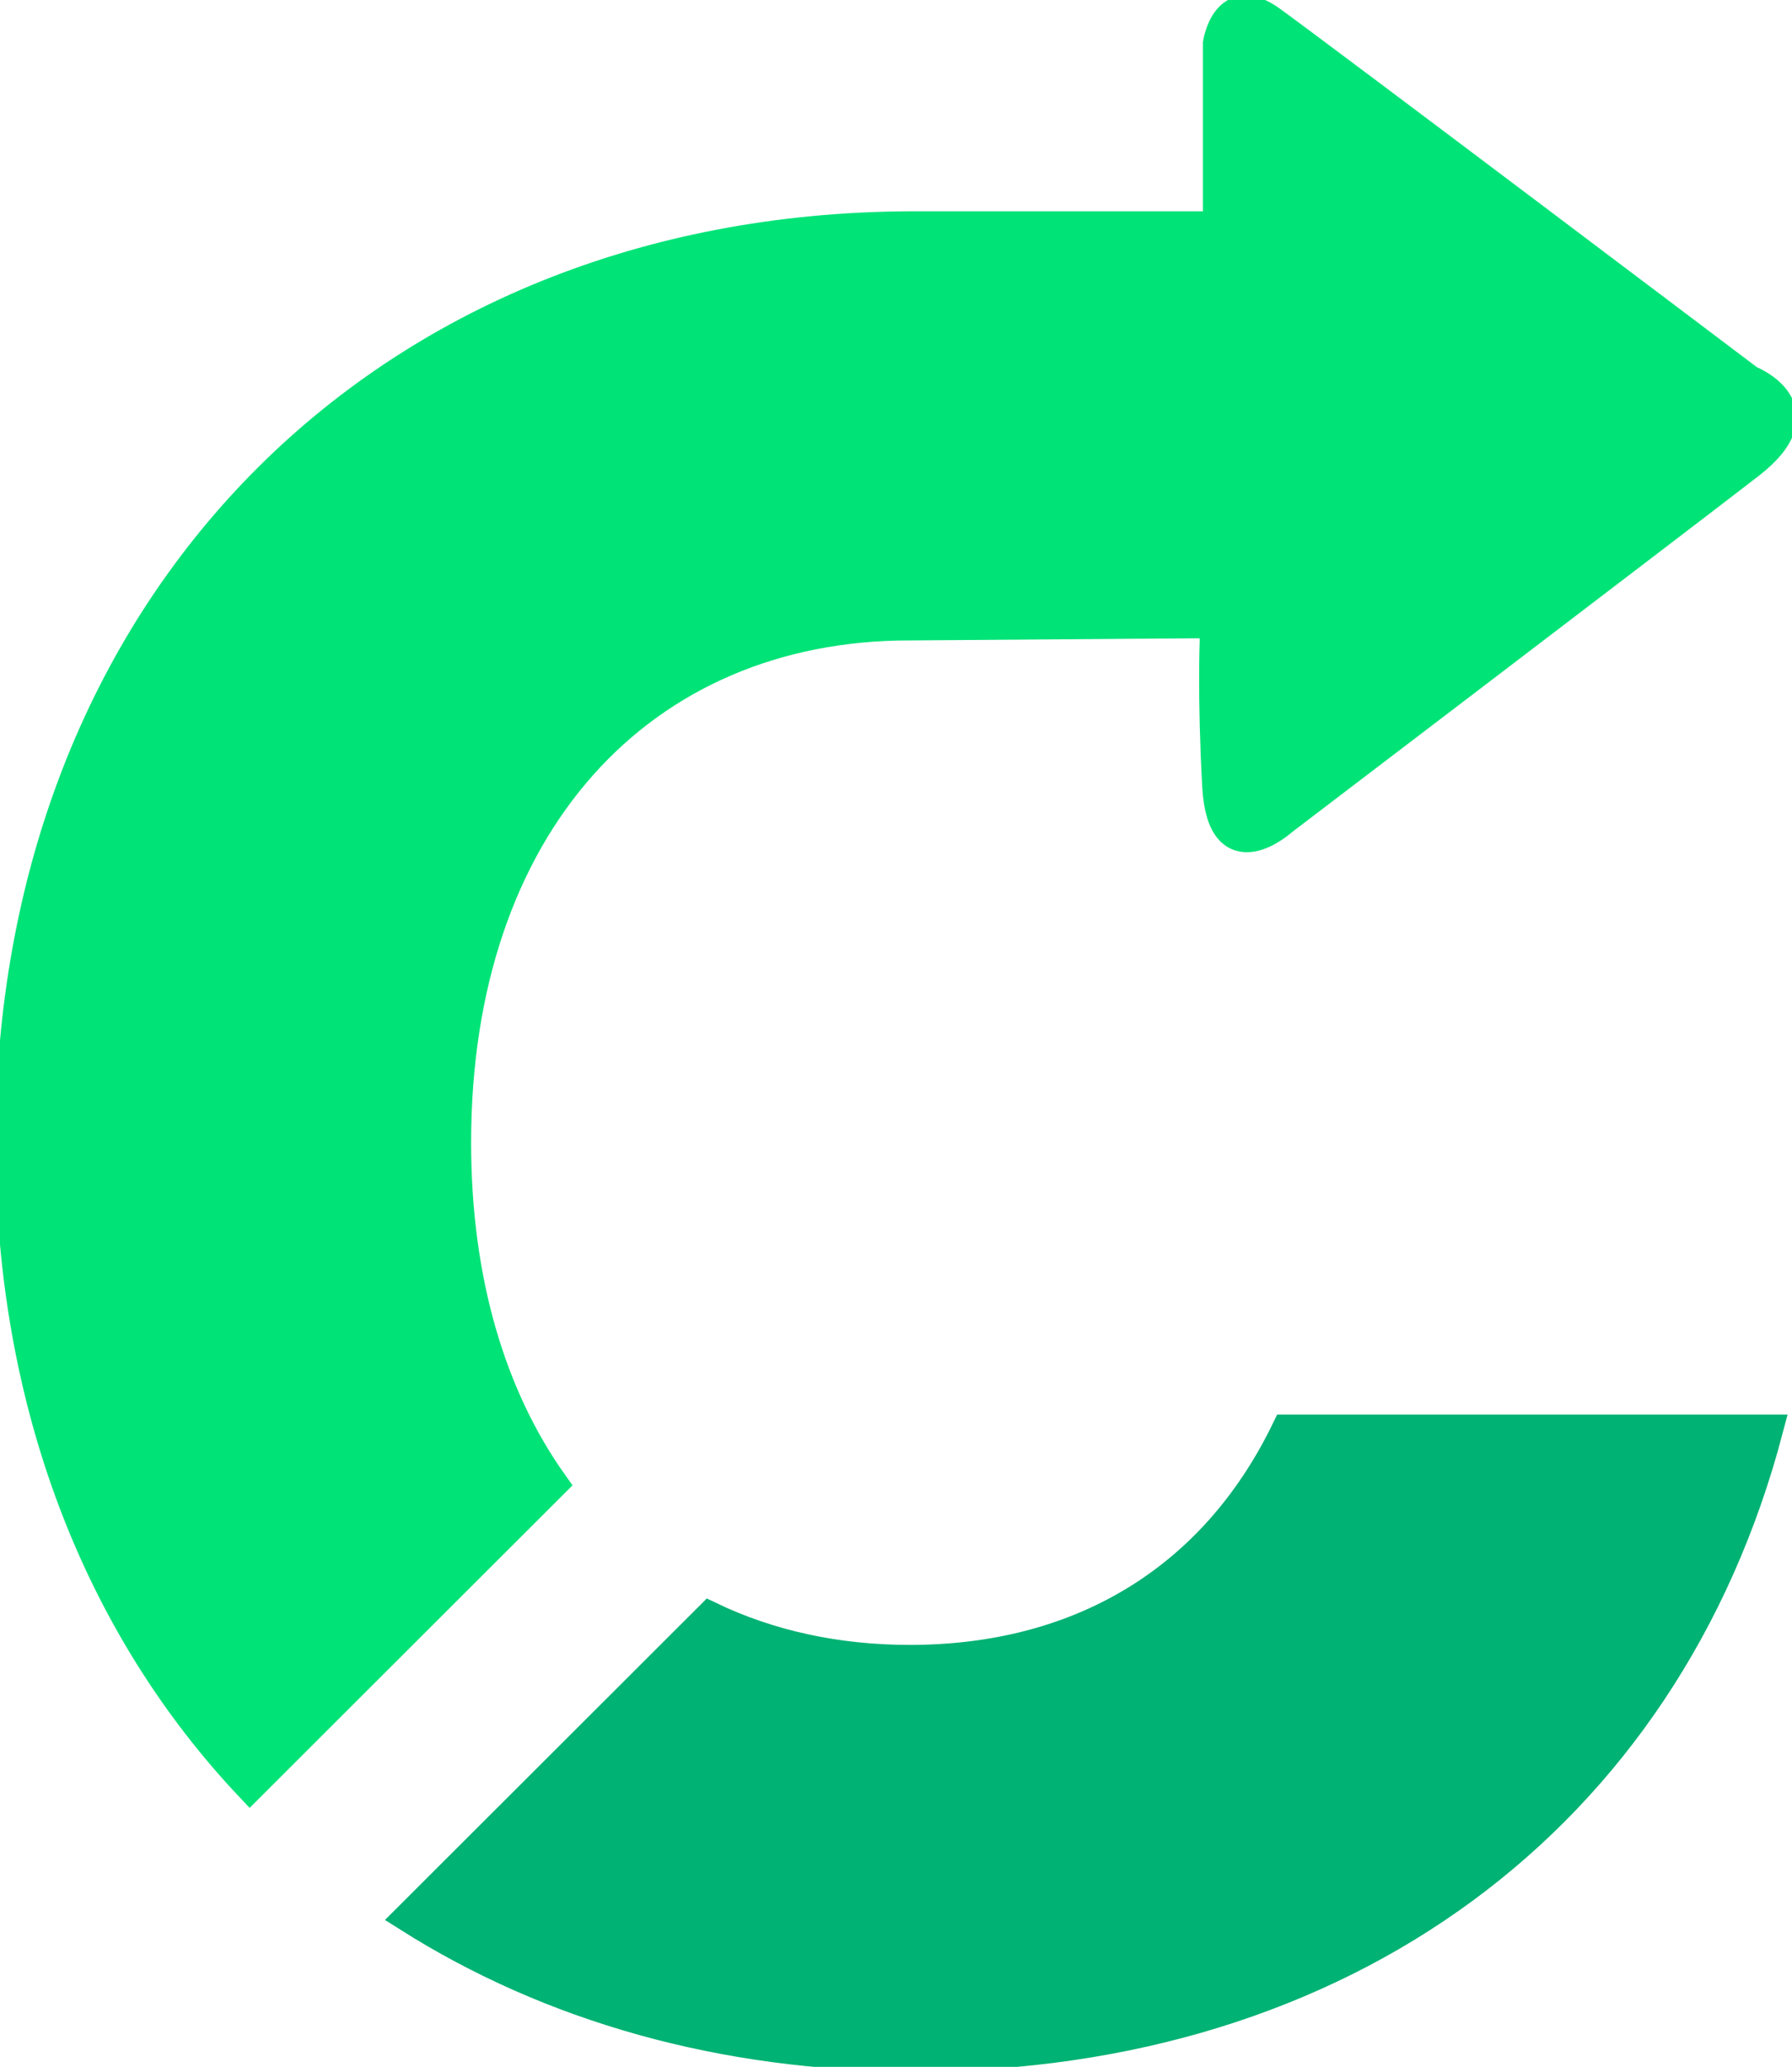 <svg width="241" height="278" viewBox="0 0 241 278" fill="none" xmlns="http://www.w3.org/2000/svg">
<g clip-path="url(#clip0_4_1421)">
<path d="M122.357 84.135C86.172 84.135 61.359 110.99 61.359 153.684C61.359 172.293 66.07 187.89 74.386 199.562C70.595 203.349 66.798 207.143 63.008 210.93C53.21 220.719 43.412 230.508 33.614 240.297C13.262 218.732 1.386 188.776 1.386 153.684C1.386 81.629 51.353 30.773 122.302 30.42C122.551 30.42 122.793 30.42 123.043 30.42H163.78V5.822C163.78 5.822 164.875 -1.558 170.855 2.721C176.835 6.999 235.269 51.133 235.269 51.133C235.269 51.133 245.04 54.906 235.269 62.452C225.499 70.005 172.532 110.346 172.532 110.346C172.532 110.346 164.355 117.802 163.683 105.756C163.018 93.71 163.351 86.053 163.351 86.053L163.163 83.838L122.343 84.142L122.357 84.135Z" fill="#00E377" stroke="#00E377" stroke-width="4" stroke-miterlimit="10"/>
<path d="M122.357 223.246C112.441 223.246 103.392 221.218 95.465 217.417L54.956 257.889C73.935 269.893 97.086 276.622 123.043 276.622C180.598 276.622 224.023 244.597 237.813 192.259H173.017C163.025 212.917 144.759 223.246 122.357 223.246Z" fill="#00B273" stroke="#00B273" stroke-width="4" stroke-miterlimit="10"/>
</g>
<defs>
<clipPath id="clip0_4_1421">
<rect width="241" height="278" fill="white"/>
</clipPath>
</defs>
</svg>
